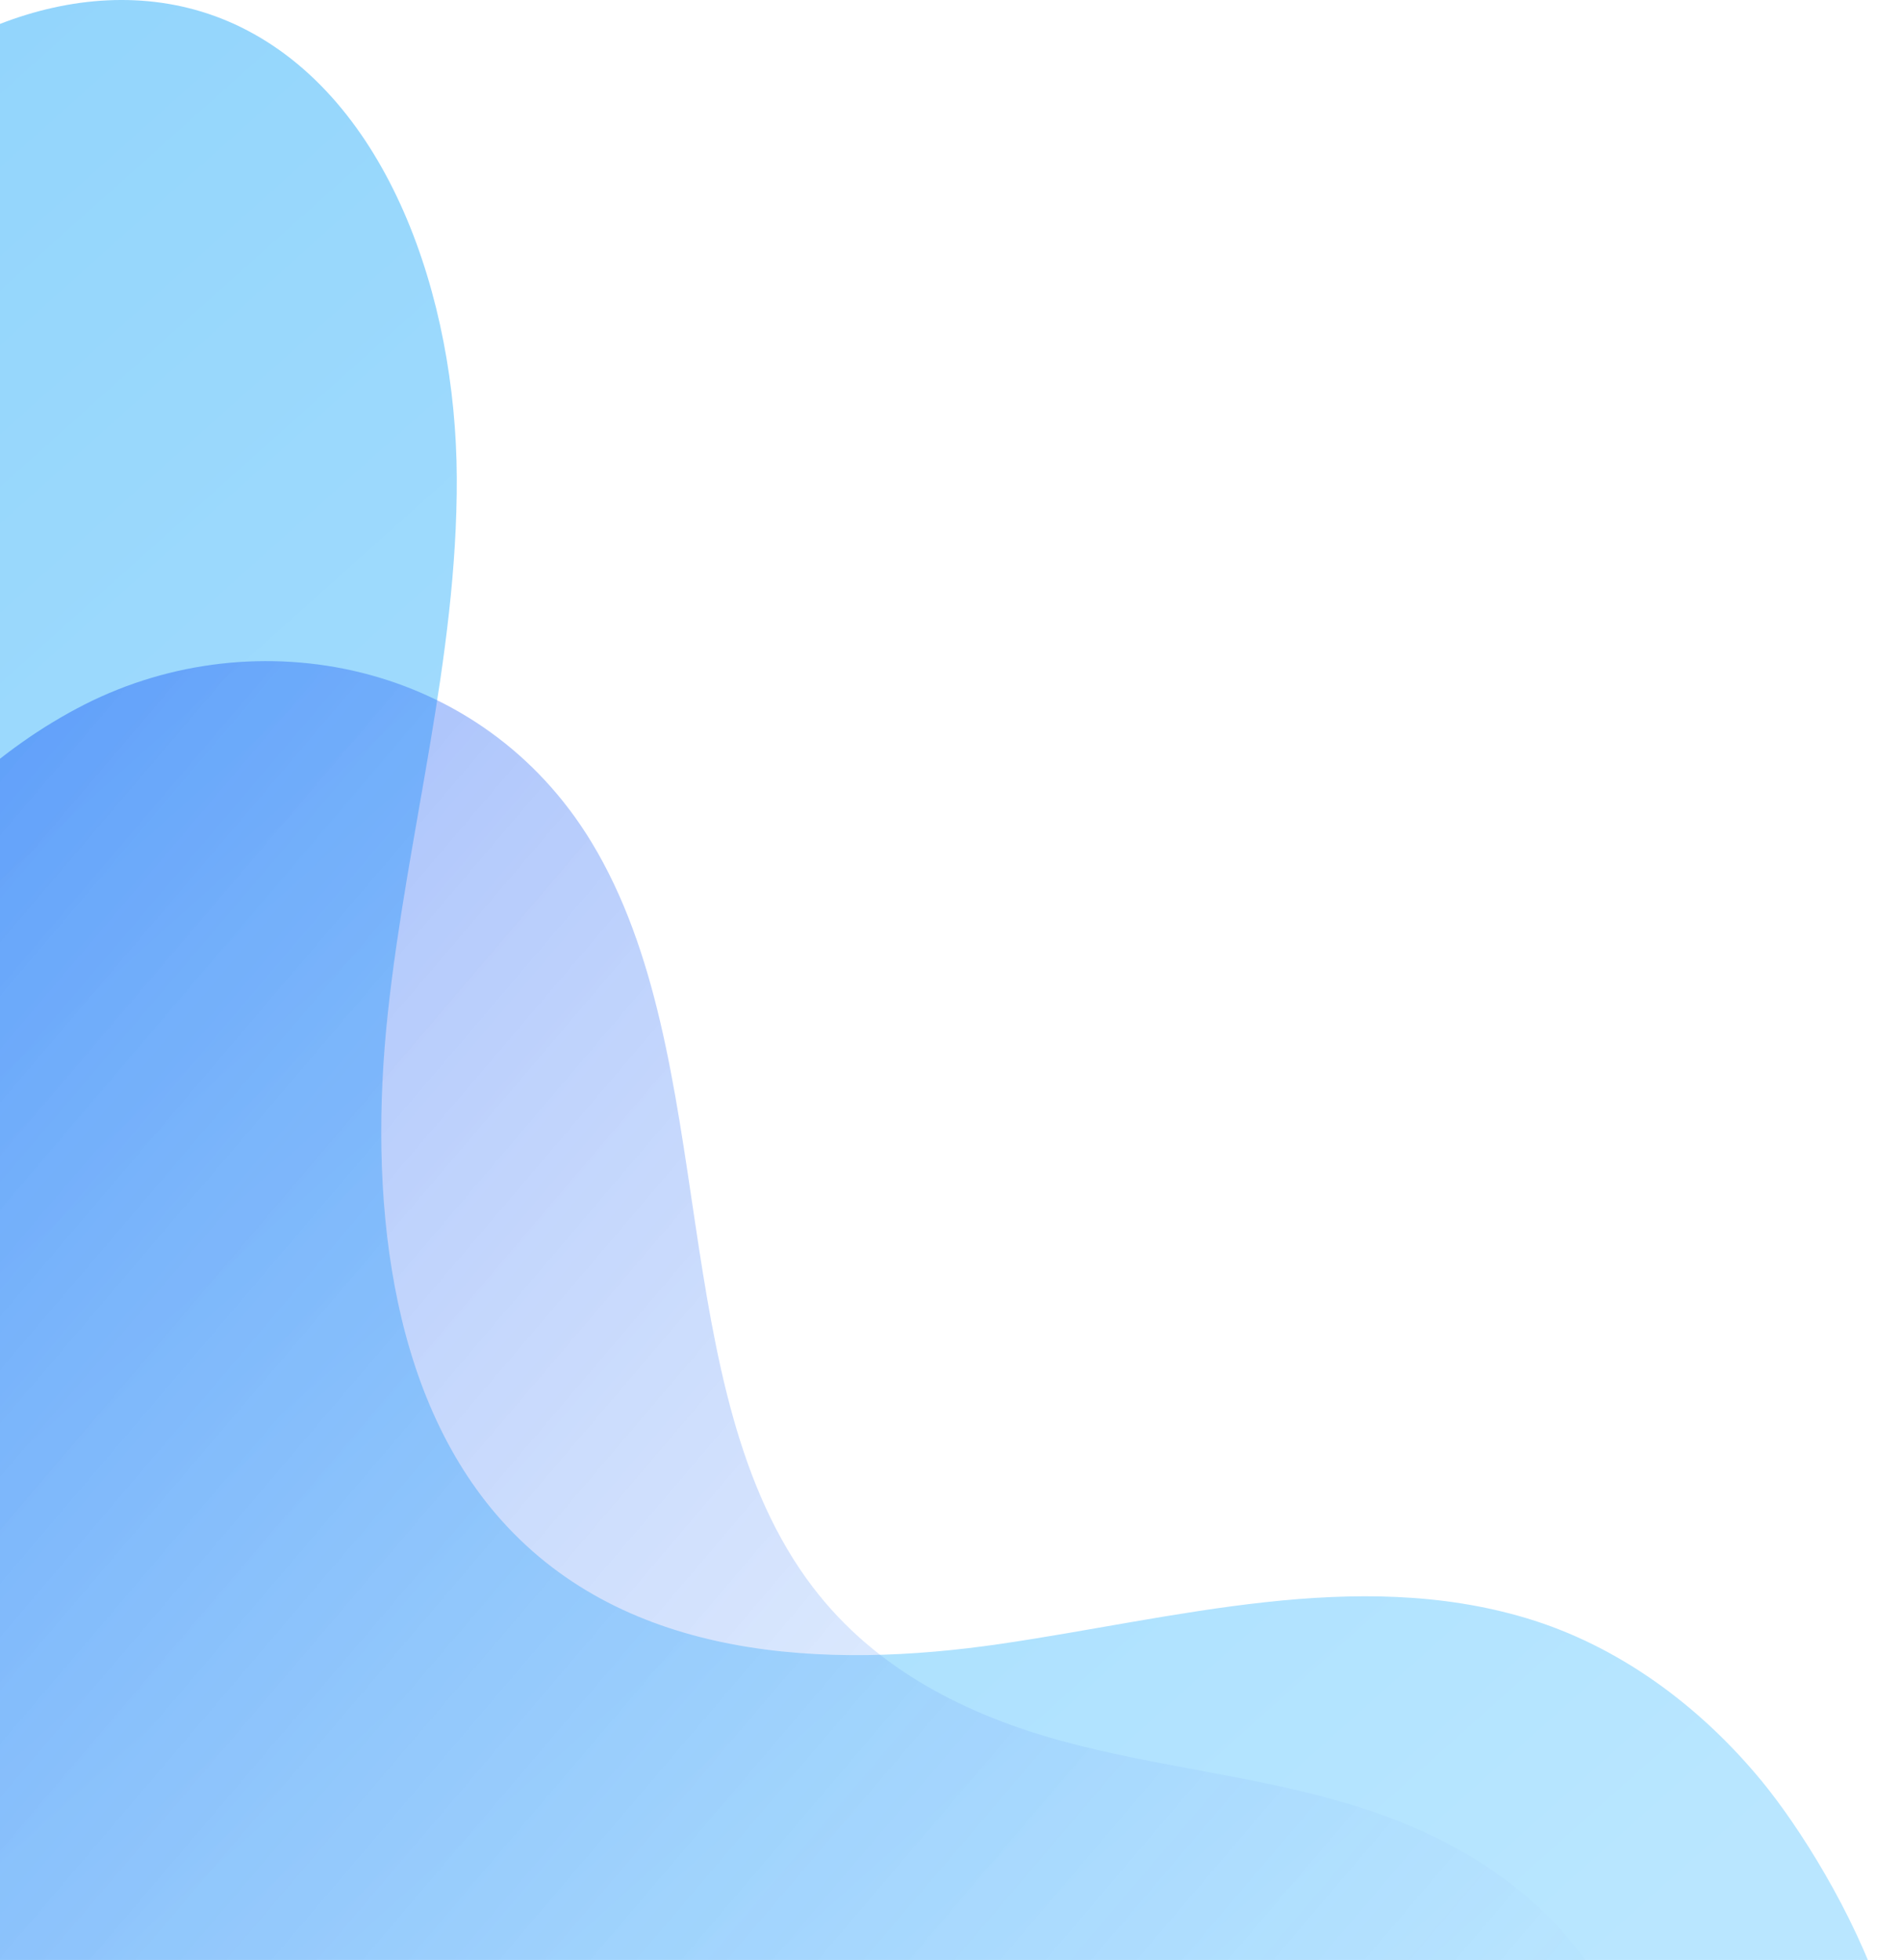 <svg width="325" height="335" viewBox="0 0 325 335" fill="none" xmlns="http://www.w3.org/2000/svg">
<path opacity="0.57" d="M260.953 276.581C231.774 267.842 201.064 276.581 171.12 280.97C141.176 285.36 107.187 283.81 85.767 259.907C66.262 238.133 63.011 203.861 66.298 173.207C69.585 142.553 78.218 112.532 78.092 81.659C77.965 50.786 66.349 16.96 41.148 4.627C17.911 -6.732 -10.259 4.023 -28.457 23.837C-46.655 43.65 -56.801 70.84 -65.264 97.672C-81.789 150.071 -93.832 205.926 -87.095 260.998C-80.359 316.07 -51.679 370.347 -5.986 391.715C23.672 405.581 56.936 404.571 89.043 403.338L219.594 398.32C251.247 397.102 287.115 396.109 315.477 378.035C338.681 363.248 313.739 319.725 301.31 304.577C290.46 291.339 276.484 281.23 260.953 276.581Z" fill="url(#paint0_linear_579_1834)"/>
<path opacity="0.42" d="M271.081 335.137C260.567 320.444 244.877 312.428 229.152 307.912C213.426 303.396 197.176 301.862 181.41 297.54C165.645 293.219 149.865 285.596 138.974 271.3C113.278 237.593 123.524 180.913 101.146 143.986C82.38 113.014 43.886 105.456 14.428 120.434C-15.029 135.412 -35.85 168.497 -47.461 204.123C-58.456 237.852 -61.909 277.588 -47.157 309.199C-37.385 330.163 -20.617 345.374 -2.687 356.221C40.02 382.076 89.662 385.637 137.552 384.466C164.258 383.814 190.94 381.873 217.661 381.973C231.077 382.029 244.505 382.599 257.867 384.133C267.15 385.196 278.334 390.49 281.204 376.528C284.103 362.422 278.71 345.776 271.081 335.137Z" fill="url(#paint1_linear_579_1834)"/>
<defs>
<linearGradient id="paint0_linear_579_1834" x1="185.128" y1="413.719" x2="-138.46" y2="52.348" gradientUnits="userSpaceOnUse">
<stop stop-color="#83D3FF"/>
<stop offset="1" stop-color="#38B1F8"/>
</linearGradient>
<linearGradient id="paint1_linear_579_1834" x1="204.772" y1="437.136" x2="-75.419" y2="198.409" gradientUnits="userSpaceOnUse">
<stop stop-color="#BAE2FD" stop-opacity="0.42"/>
<stop offset="1" stop-color="#0B4DF4"/>
</linearGradient>
</defs>
</svg>
